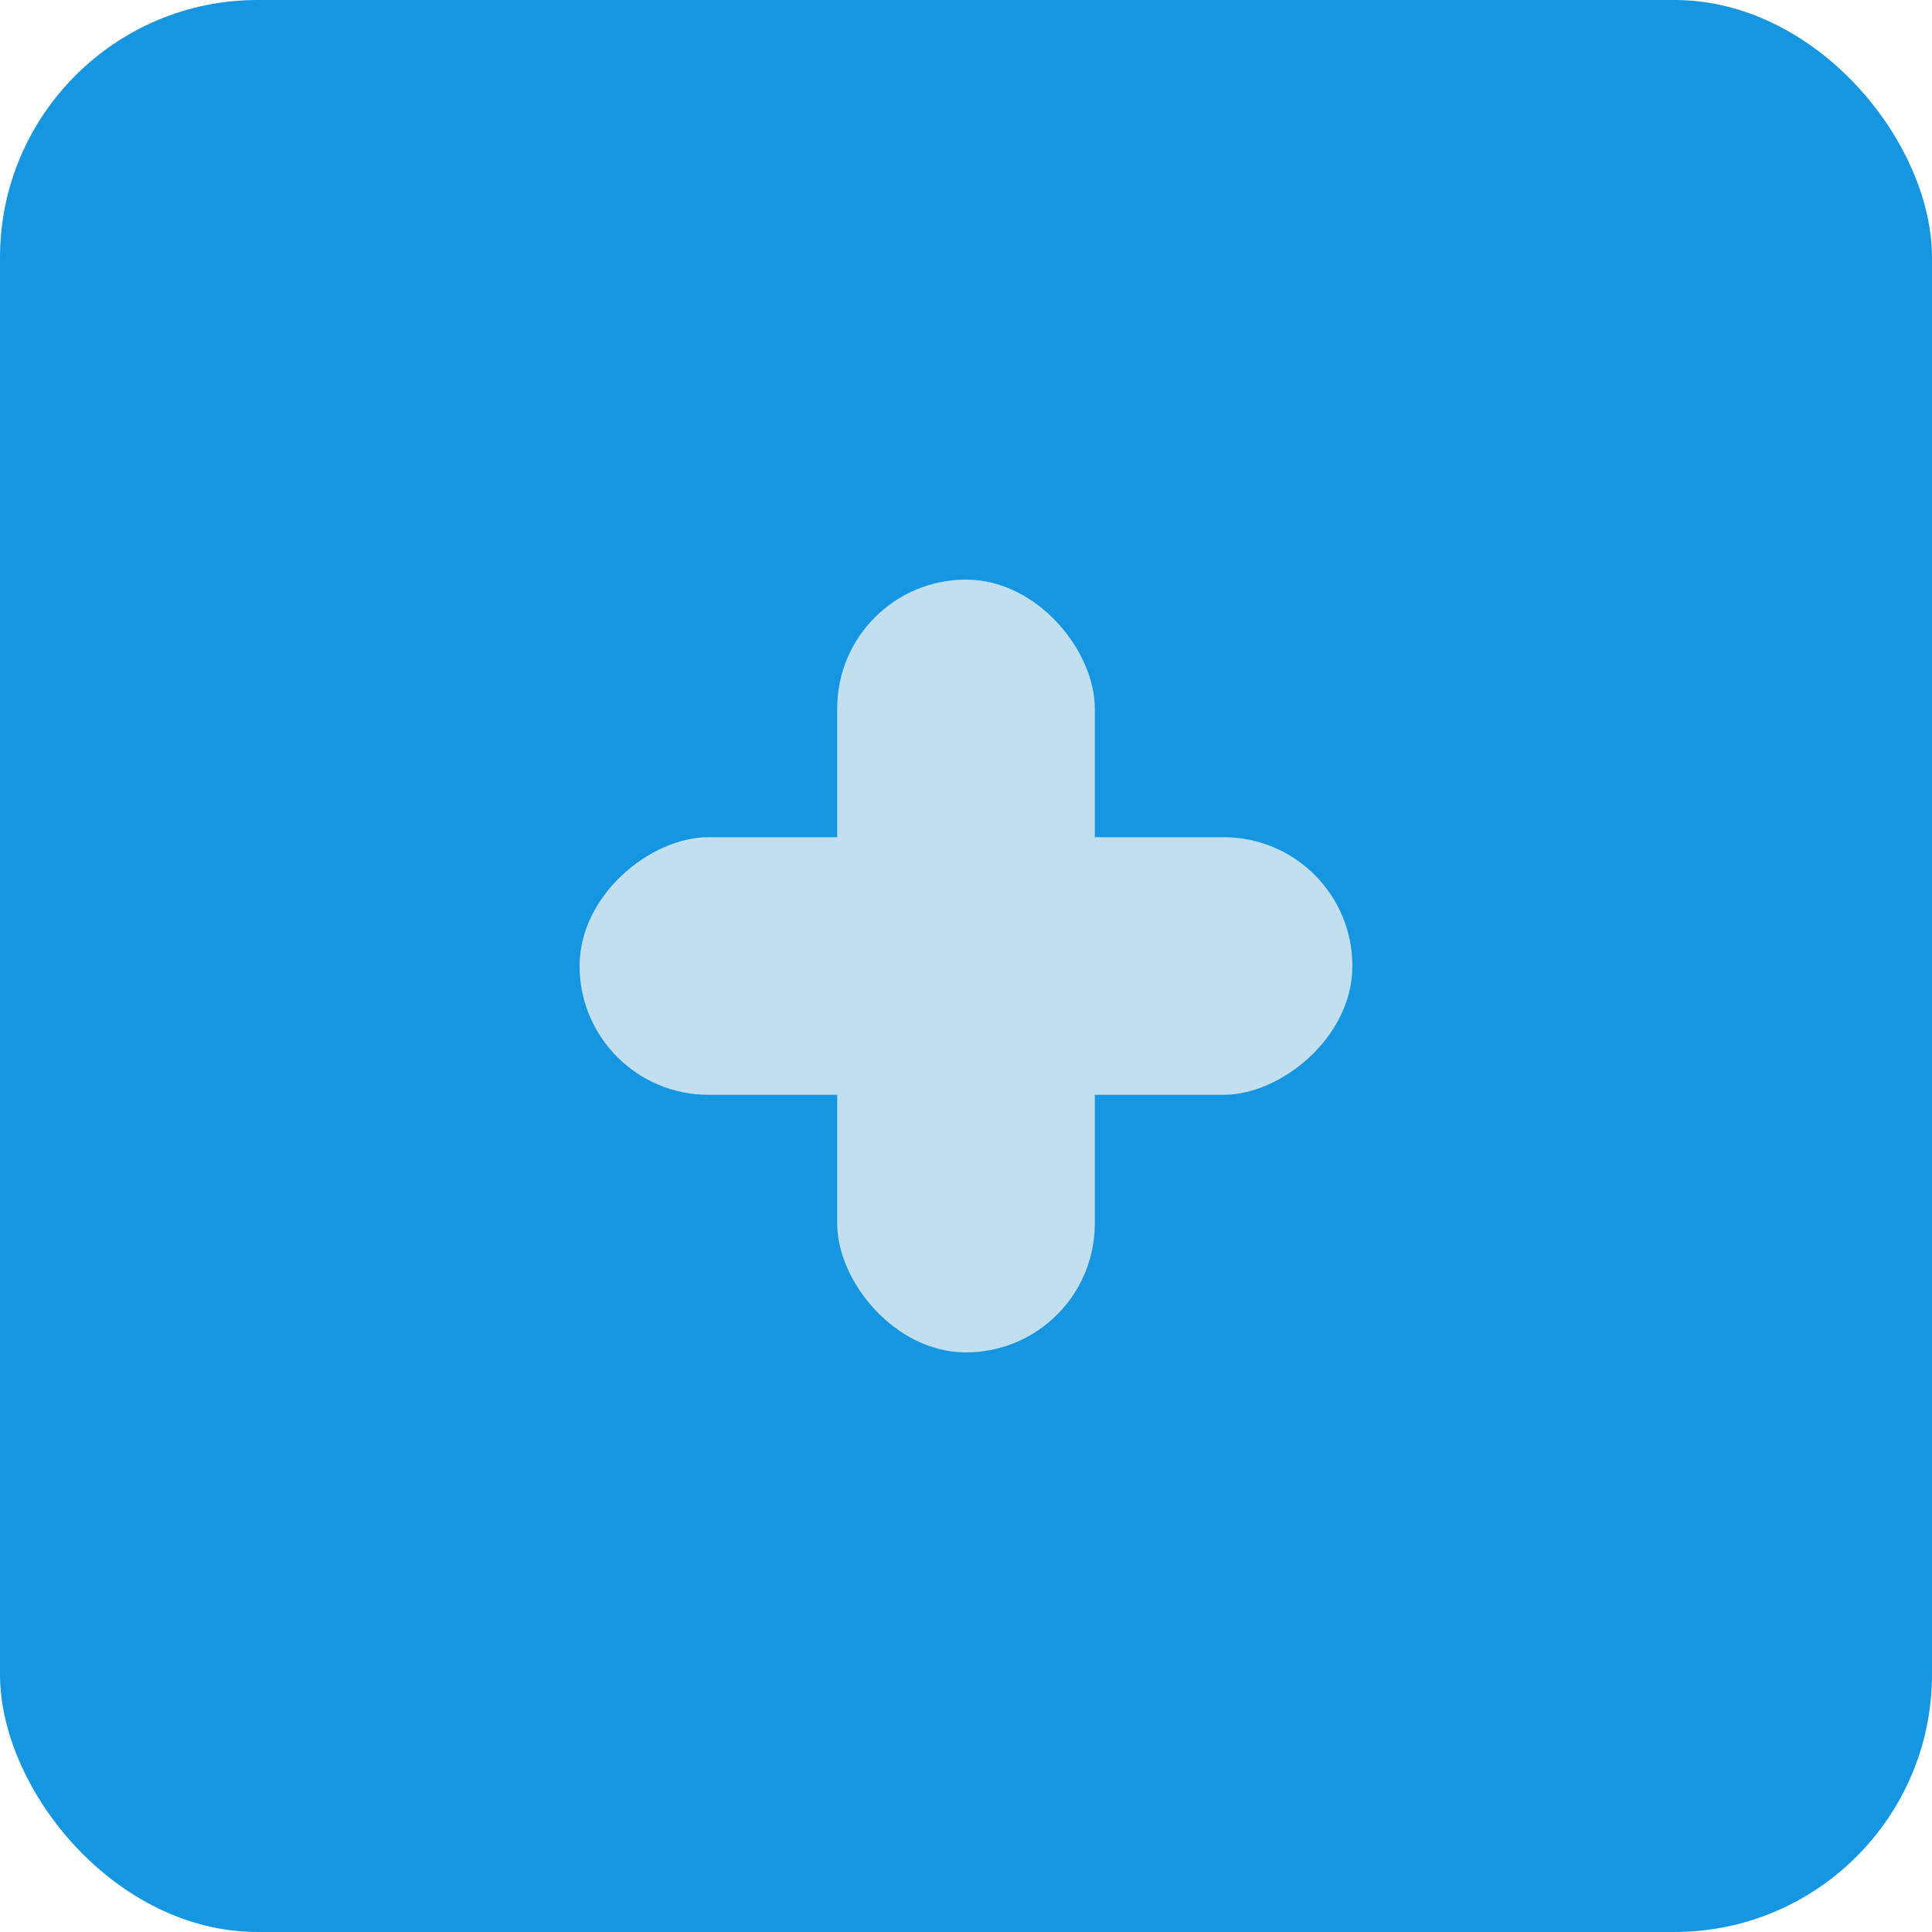 <svg width="30" height="30" viewBox="0 0 30 30" fill="none" xmlns="http://www.w3.org/2000/svg">
<rect width="30" height="30" rx="4" fill="#1696E0"/>
<rect x="13" y="9" width="4" height="12" rx="2" fill="#C2DFF0"/>
<rect x="21" y="13" width="4" height="12" rx="2" transform="rotate(90 21 13)" fill="#C2DFF0"/>
</svg>
